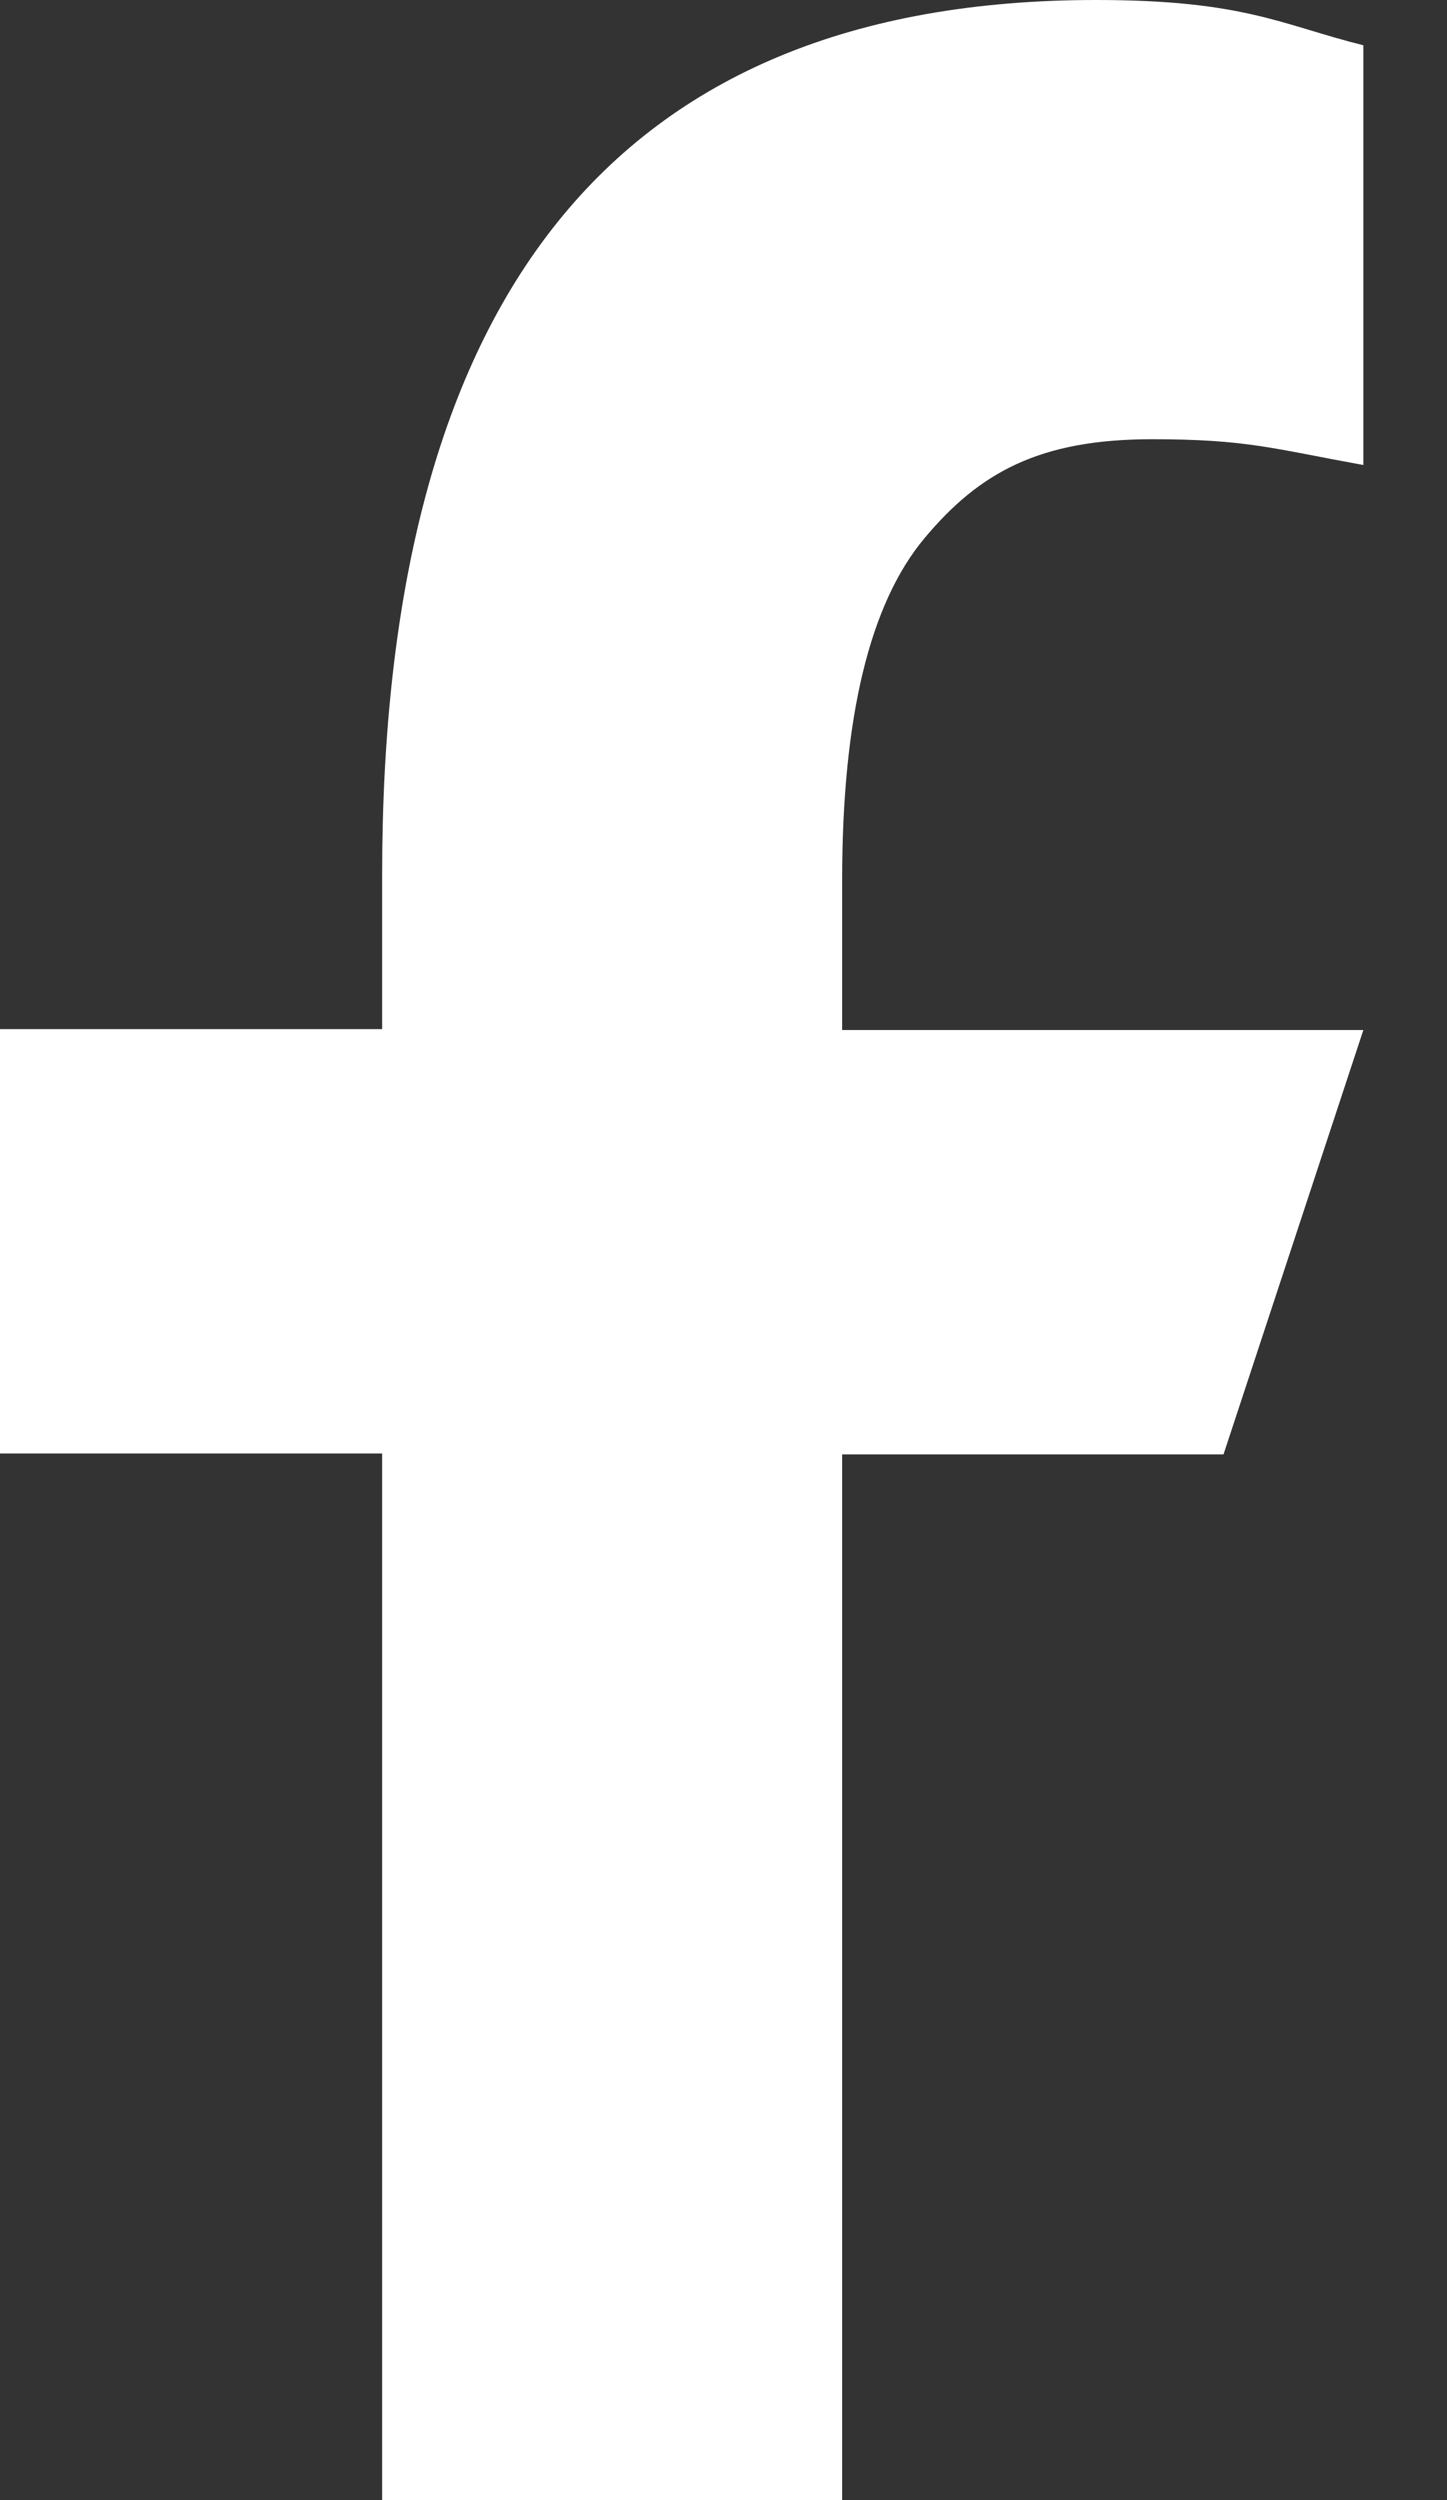<svg width="11" height="19" viewBox="0 0 11 19" fill="none" xmlns="http://www.w3.org/2000/svg">
<rect x="0" y="0" width="11" height="19" fill="#333333" stroke="none"/>
<path d="M6.402 11.046V19H2.905V11.046H0V7.821H2.905V6.647C2.905 2.291 4.647 0 8.333 0C9.462 0 9.745 0.19 10.364 0.344V3.534C9.671 3.408 9.476 3.338 8.756 3.338C7.902 3.338 7.445 3.591 7.028 4.09C6.611 4.588 6.402 5.453 6.402 6.689V7.828H10.364L9.301 11.053H6.402V11.046Z" fill="white"/>
</svg>
